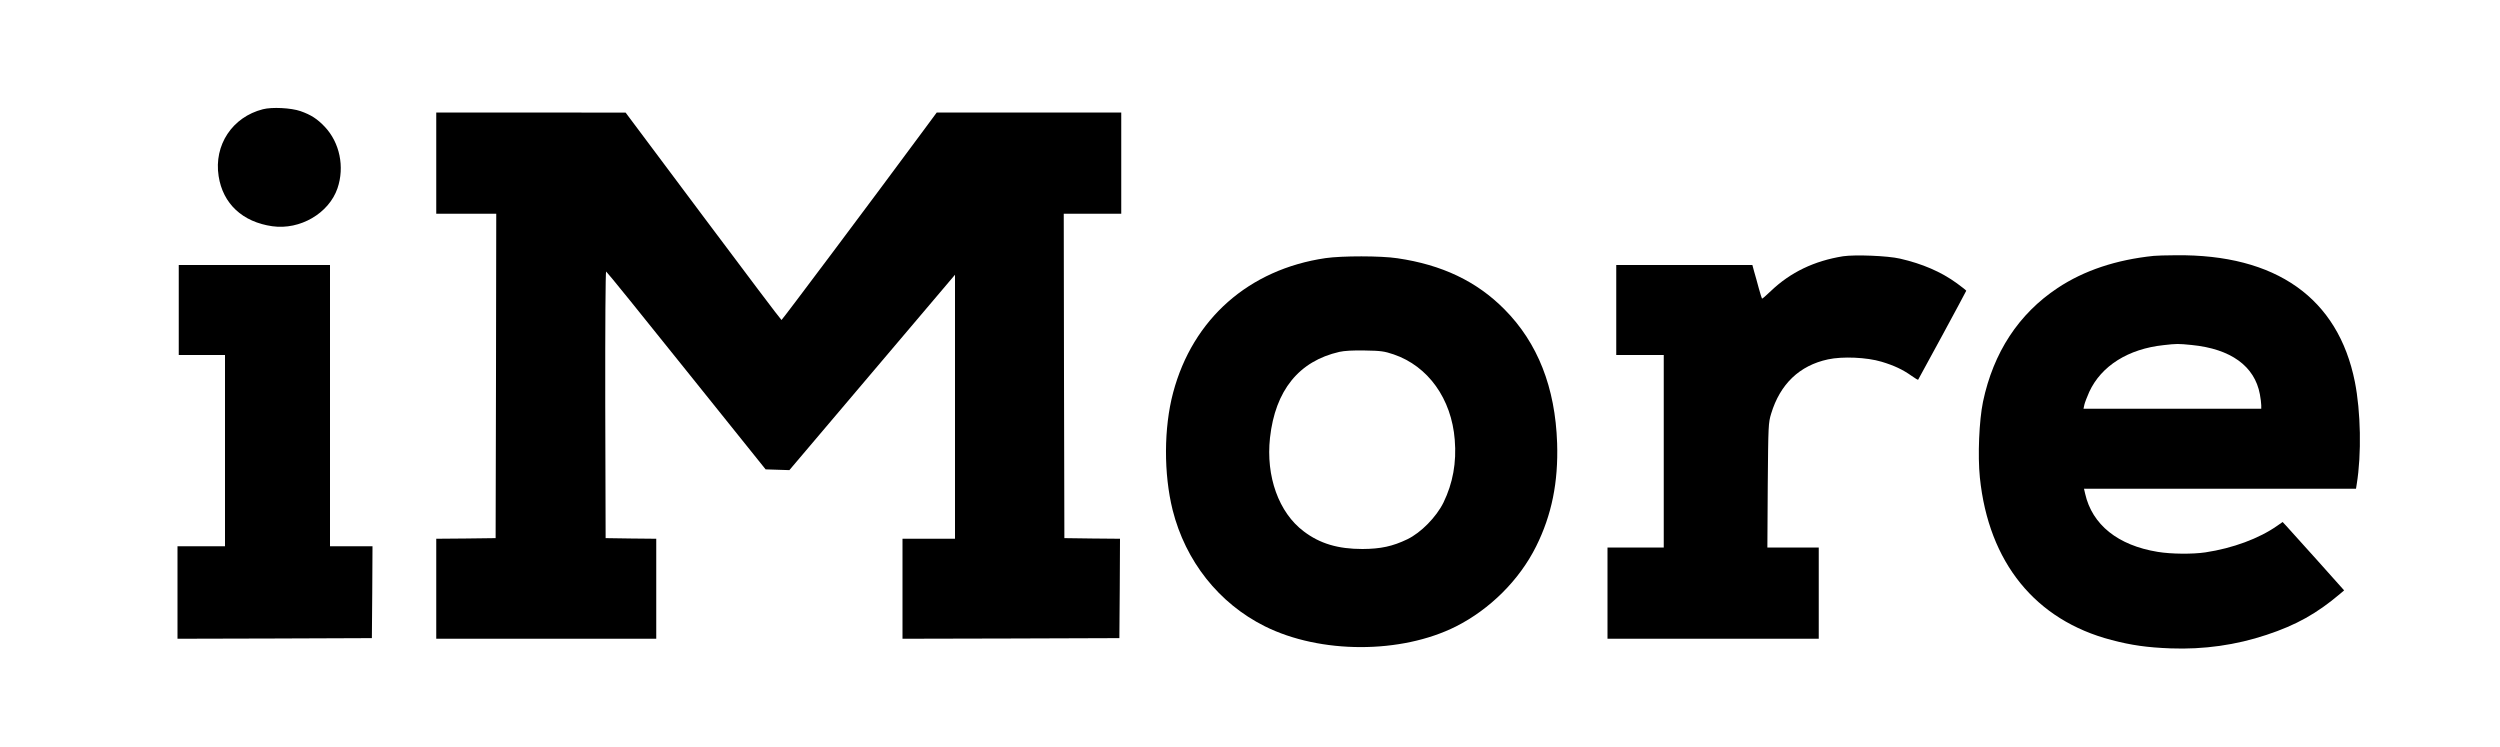 <?xml version="1.0" standalone="no"?>
<!DOCTYPE svg PUBLIC "-//W3C//DTD SVG 20010904//EN"
 "http://www.w3.org/TR/2001/REC-SVG-20010904/DTD/svg10.dtd">
<svg version="1.0" xmlns="http://www.w3.org/2000/svg"
 width="2000pt" height="598pt" viewBox="0 0 2000 598"
 preserveAspectRatio="xMidYMid meet">
<g transform="translate(0,598) scale(0.1,-0.1)"
fill="#000000" stroke="none">
<path d="M2103 5106 c-244 -62 -393 -286 -354 -535 34 -221 191 -367 430 -401
221 -31 452 103 521 304 58 171 18 365 -102 492 -60 63 -109 95 -194 125 -75
26 -228 34 -301 15z"/>
<path d="M3490 4675 l0 -405 240 0 240 0 -2 -1297 -3 -1298 -237 -3 -238 -2 0
-400 0 -400 880 0 880 0 0 400 0 400 -202 2 -203 3 -3 1068 c-1 621 2 1067 7
1065 5 -1 294 -358 642 -793 l634 -790 95 -3 95 -3 540 637 c297 351 595 702
663 782 l122 144 0 -1056 0 -1056 -210 0 -210 0 0 -400 0 -400 868 2 867 3 3
397 2 398 -222 2 -223 3 -3 1298 -2 1297 230 0 230 0 0 405 0 405 -738 0 -738
0 -105 -142 c-416 -563 -1132 -1518 -1137 -1518 -4 0 -286 374 -627 830 l-620
829 -757 1 -758 0 0 -405z"/>
<path d="M14745 3930 c-231 -37 -421 -128 -578 -278 -37 -36 -69 -63 -71 -61
-2 2 -14 40 -26 84 -12 44 -28 104 -37 133 l-14 52 -545 0 -544 0 0 -360 0
-360 190 0 190 0 0 -770 0 -770 -225 0 -225 0 0 -365 0 -365 845 0 845 0 0
365 0 365 -206 0 -205 0 3 498 c4 482 5 499 27 572 72 238 227 386 455 435
115 25 310 17 429 -19 100 -30 170 -63 240 -113 27 -19 50 -33 52 -31 5 6 385
708 385 712 0 3 -33 29 -74 59 -126 92 -277 157 -456 198 -99 23 -359 33 -455
19z"/>
<path d="M17230 3933 c-301 -31 -558 -117 -769 -257 -312 -207 -514 -516 -597
-910 -31 -150 -43 -431 -25 -607 70 -679 444 -1140 1053 -1299 159 -42 287
-60 473 -67 265 -10 524 27 767 108 239 79 402 171 587 327 l34 29 -218 244
c-120 134 -231 257 -246 273 l-28 30 -43 -30 c-145 -102 -356 -180 -575 -213
-102 -15 -272 -14 -381 4 -319 52 -525 217 -581 466 l-9 39 1088 0 1088 0 6
38 c39 240 32 579 -15 817 -134 671 -631 1022 -1433 1013 -77 0 -157 -3 -176
-5z m304 -713 c313 -31 503 -169 545 -394 6 -33 11 -72 11 -88 l0 -28 -711 0
-711 0 7 33 c4 17 22 64 39 102 96 208 312 344 595 374 107 12 114 12 225 1z"/>
<path d="M10604 3915 c-613 -90 -1062 -486 -1219 -1076 -75 -282 -76 -649 -4
-939 103 -409 369 -746 737 -930 445 -222 1090 -222 1529 -2 273 138 508 372
642 641 125 251 178 514 168 826 -15 446 -155 802 -422 1071 -222 224 -500
356 -856 408 -131 20 -444 20 -575 1z m545 -770 c276 -94 463 -355 489 -683
15 -183 -15 -347 -90 -502 -58 -117 -180 -241 -289 -294 -119 -57 -213 -77
-359 -78 -196 0 -341 43 -470 141 -200 150 -304 440 -270 749 42 379 231 613
555 687 40 9 109 13 205 11 129 -2 154 -6 229 -31z"/>
<path d="M1430 3500 l0 -360 185 0 185 0 0 -765 0 -765 -190 0 -190 0 0 -370
0 -370 778 2 777 3 3 368 2 367 -170 0 -170 0 0 1125 0 1125 -605 0 -605 0 0
-360z"/>
</g>
</svg>
